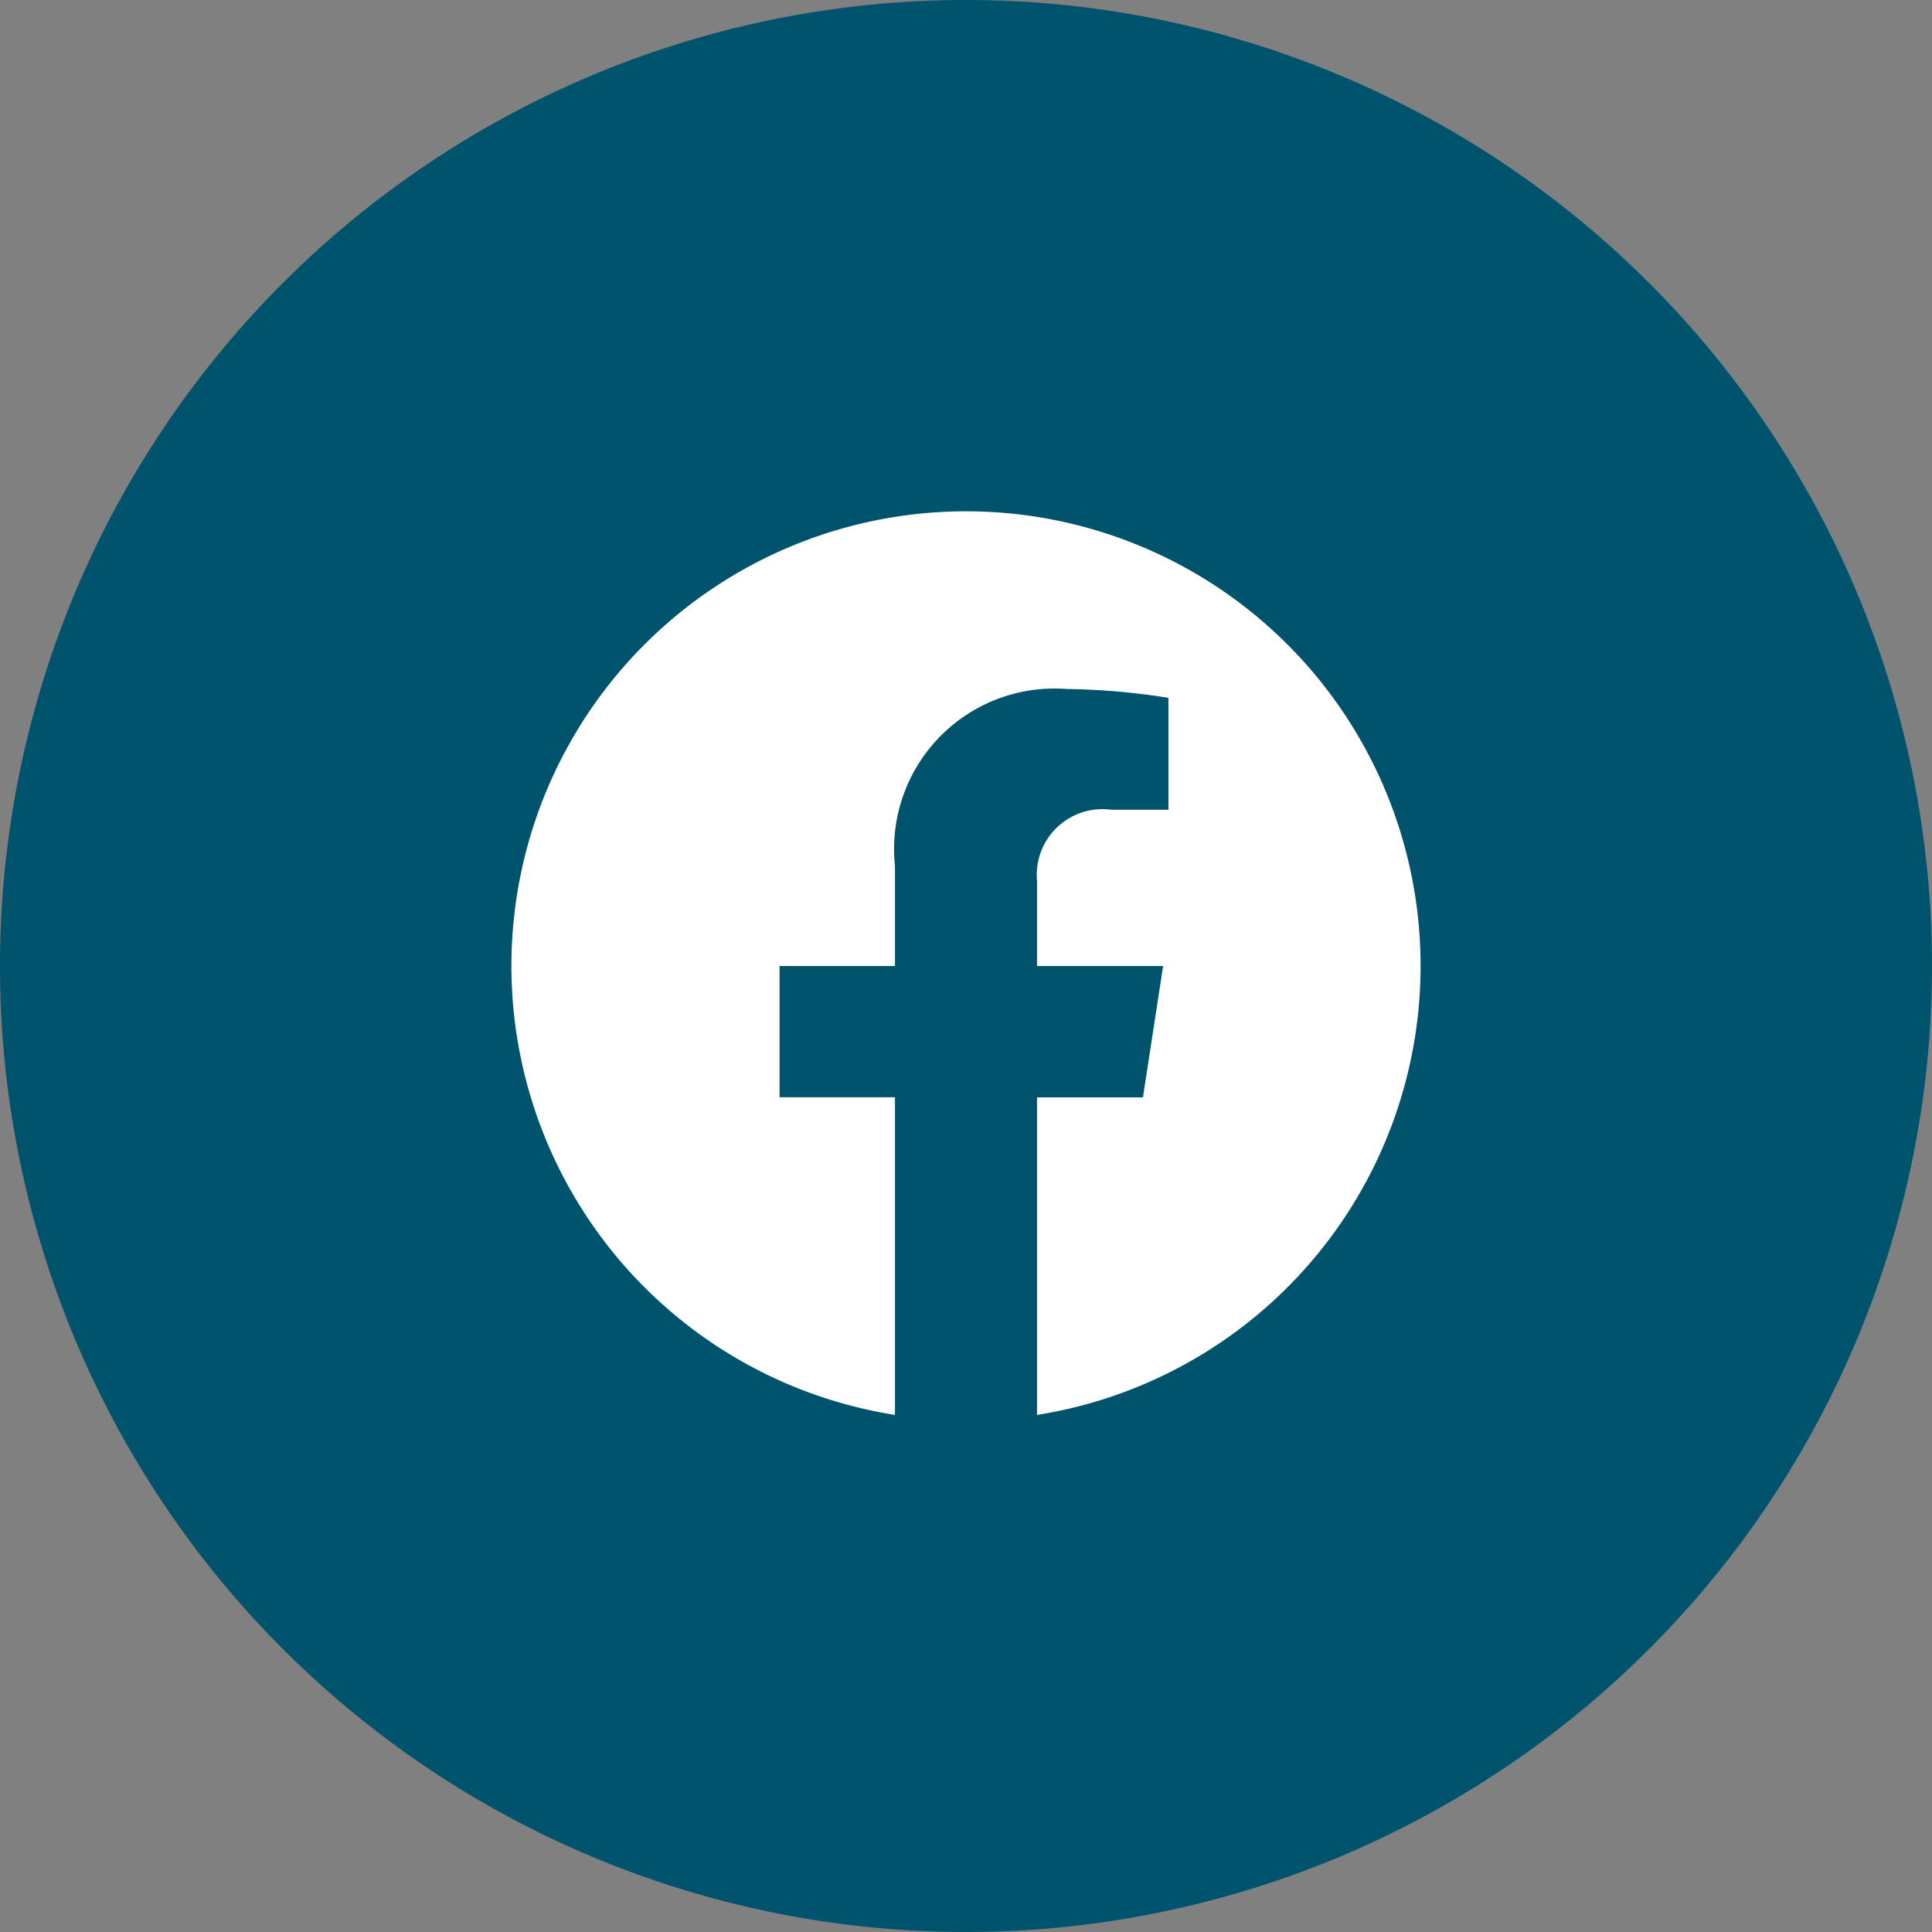<svg xmlns="http://www.w3.org/2000/svg" width="34" height="34" viewBox="0 0 34 34"><rect x="0" y="0" width="34" height="34" fill="#808080" stroke="none"/>  <g id="footer-fb" transform="translate(-0.5)">    <path id="Path_3635" data-name="Path 3635" d="M17,0A17,17,0,1,1,0,17,17,17,0,0,1,17,0Z" transform="translate(0.5)" fill="#00536c" />    <g id="fb" transform="translate(10.2 10.2)">      <path id="Path_3634" data-name="Path 3634" d="M16,8a8,8,0,1,0-9.25,7.9v-5.59H4.719V8H6.75V6.237A2.823,2.823,0,0,1,9.772,3.125a12.3,12.3,0,0,1,1.791.156V5.25H10.554A1.156,1.156,0,0,0,9.25,6.5V8h2.219l-.355,2.312H9.25V15.9A8,8,0,0,0,16,8Z" transform="translate(-0.7 -1.2)" fill="#fff" />    </g>  </g></svg>